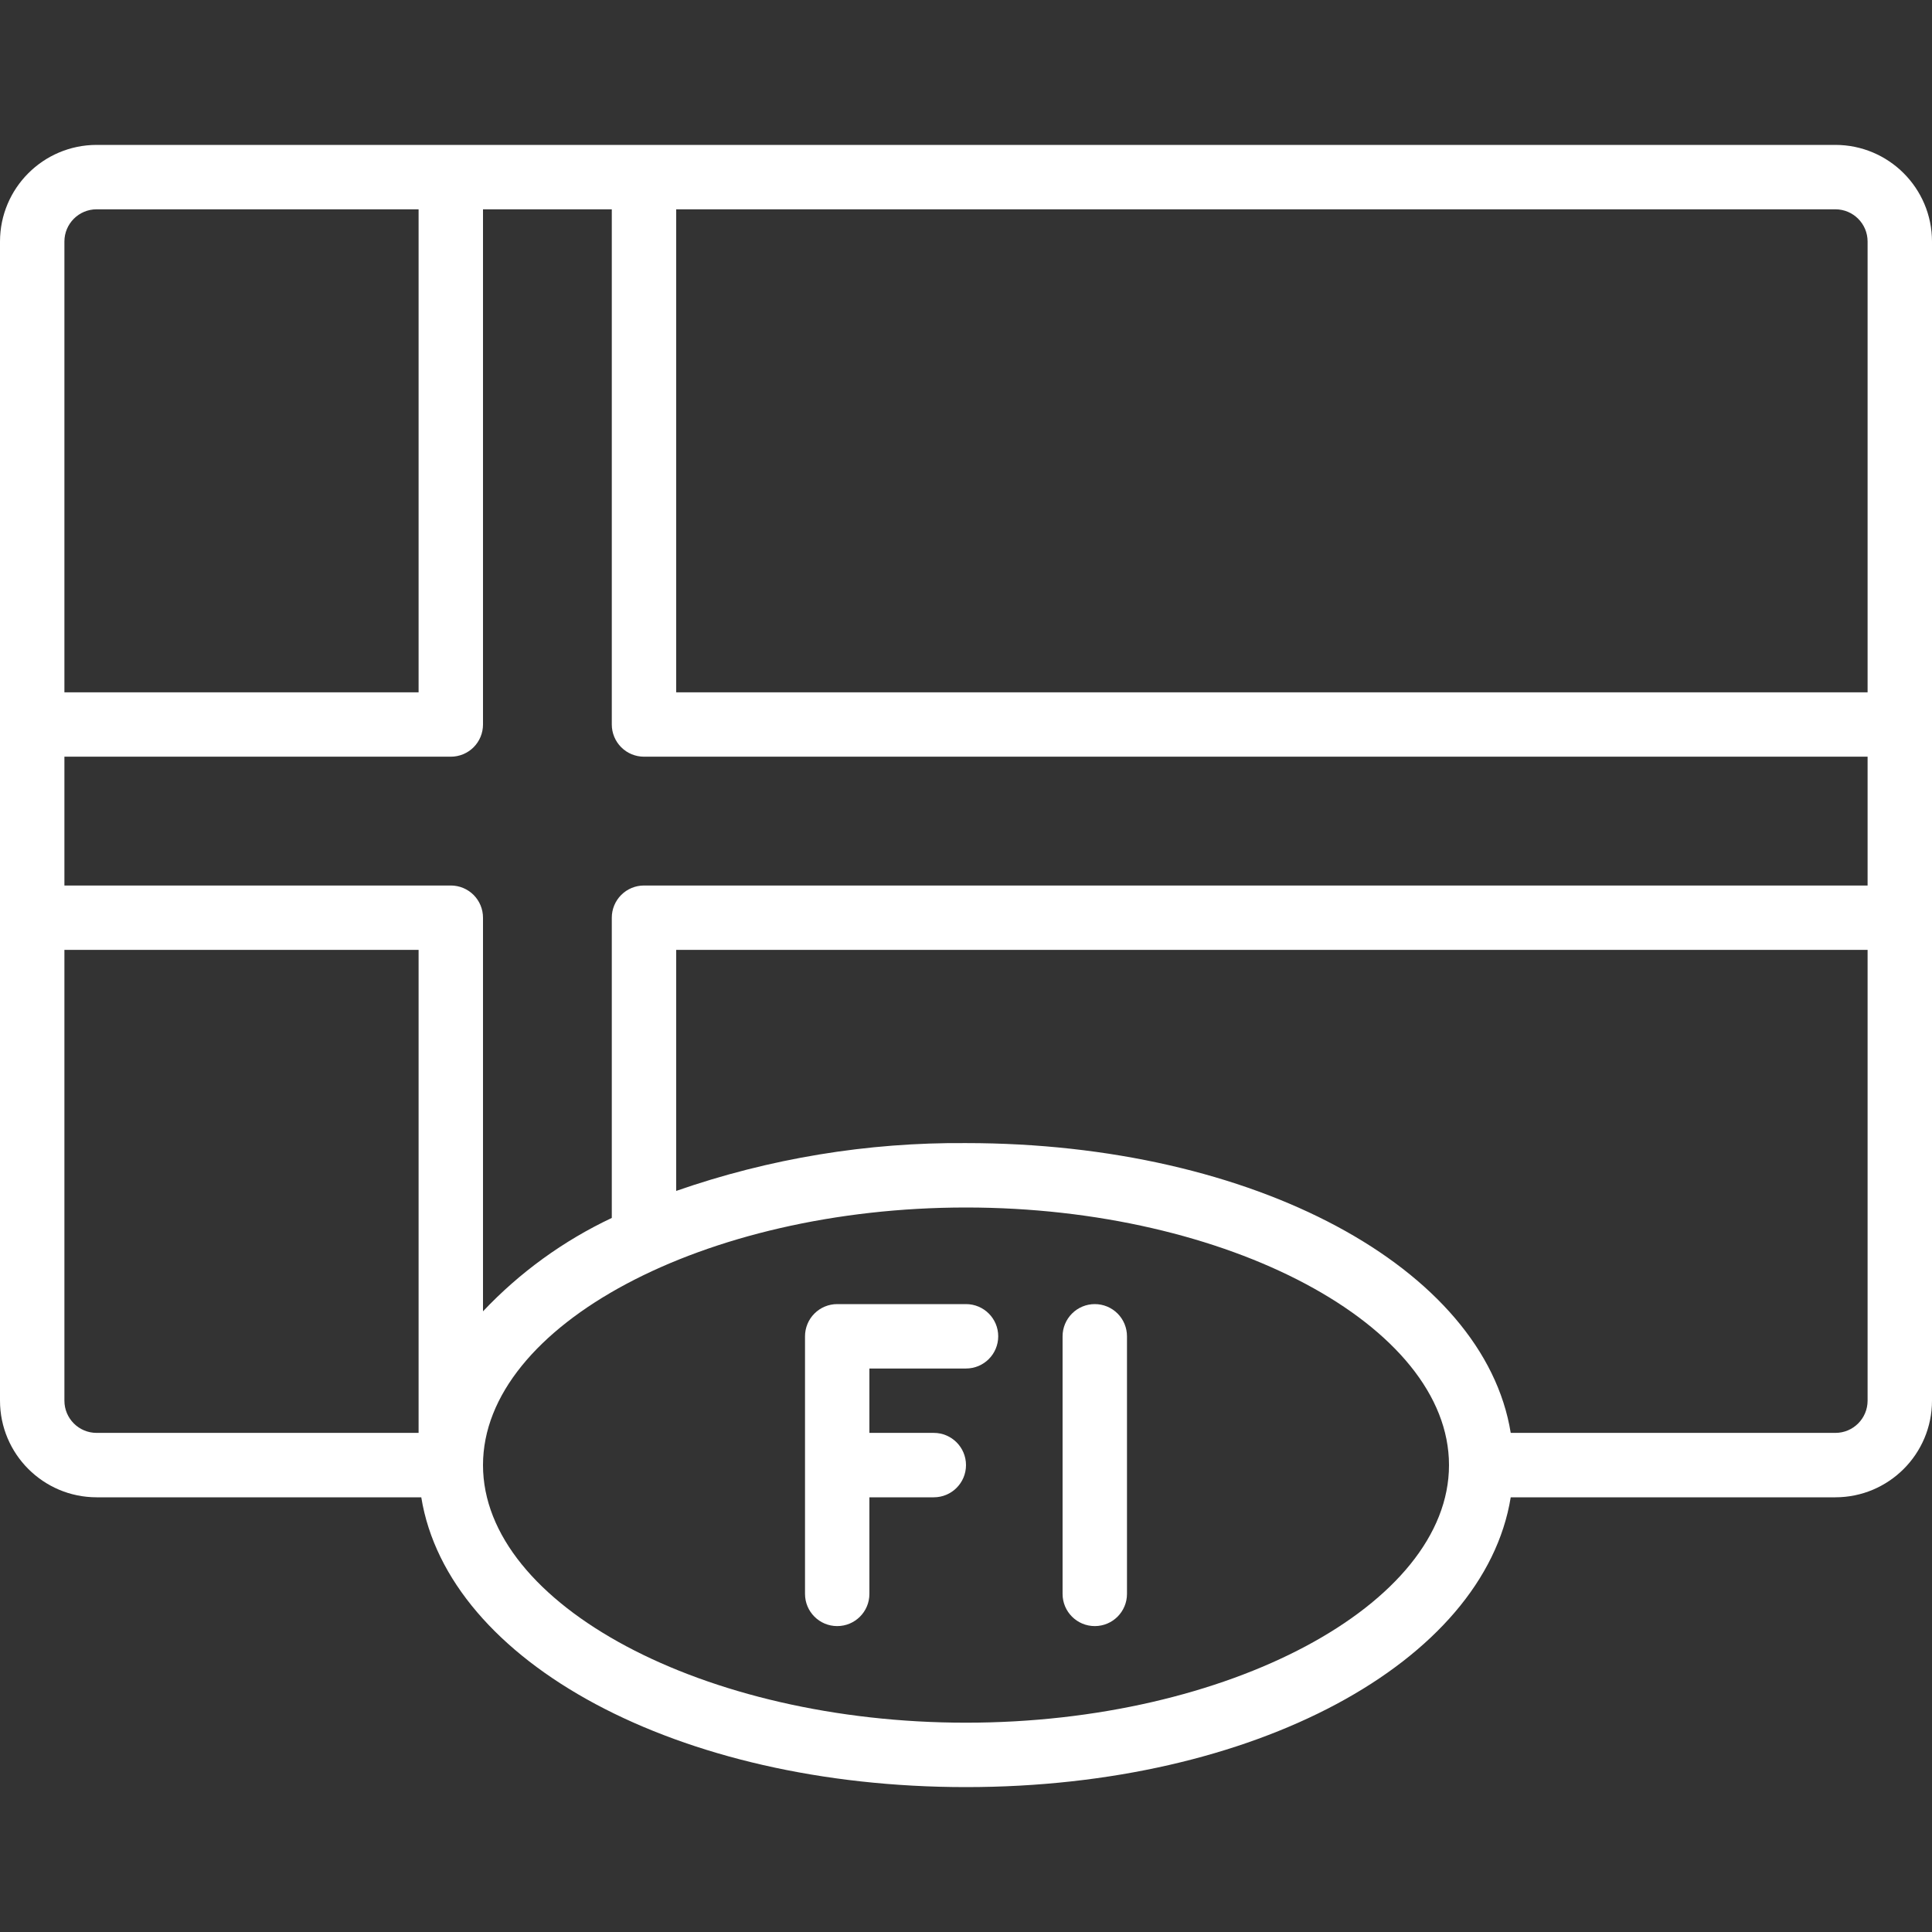 <svg width="80" height="80" viewBox="0 0 80 80" fill="none" xmlns="http://www.w3.org/2000/svg">
<rect x="0" y="0" width="80" height="80" fill="#333333" stroke="none"/>
<path d="M76 6H4C1.792 6.002 0.002 7.792 0 10V58C0.002 60.208 1.792 61.998 4 62H17.444C18.548 68.828 28.056 74 40 74C51.944 74 61.452 68.828 62.556 62H76C78.208 61.998 79.998 60.208 80 58V10C79.998 7.792 78.208 6.002 76 6ZM2.667 10C2.667 9.264 3.264 8.667 4 8.667H17.333V28.667H2.667V10ZM17.333 59.333H4C3.264 59.333 2.667 58.736 2.667 58V39.333H17.333V59.333H17.333ZM40 71.333C29.159 71.333 20 66.449 20 60.667C20 54.884 29.159 50 40 50C50.841 50 60 54.884 60 60.667C60 66.449 50.841 71.333 40 71.333ZM77.333 58C77.332 58.736 76.736 59.333 76 59.333H62.556C61.452 52.506 51.944 47.333 40 47.333C35.916 47.299 31.857 47.969 28 49.313V39.333H77.333V58ZM77.333 36.667H26.667C26.313 36.667 25.974 36.807 25.724 37.057C25.474 37.307 25.333 37.646 25.333 38V50.432C23.33 51.377 21.521 52.688 20 54.299V38C20 37.646 19.86 37.307 19.61 37.057C19.36 36.807 19.02 36.667 18.667 36.667H2.667V31.333H18.667C19.02 31.333 19.359 31.193 19.61 30.943C19.86 30.693 20 30.354 20 30V8.667H25.333V30C25.333 30.354 25.474 30.693 25.724 30.943C25.974 31.193 26.313 31.333 26.667 31.333H77.333V36.667H77.333ZM77.333 28.667H28V8.667H76C76.736 8.668 77.333 9.264 77.333 10V28.667Z" fill="white"/>
<path d="M40 54H34.667C34.313 54 33.974 54.14 33.724 54.391C33.474 54.641 33.334 54.98 33.334 55.333V66C33.334 66.736 33.93 67.333 34.667 67.333C35.403 67.333 36 66.736 36 66V62H38.667C39.403 62 40 61.403 40 60.667C40 59.93 39.403 59.333 38.667 59.333H36V56.667H40C40.737 56.667 41.334 56.07 41.334 55.333C41.334 54.597 40.737 54 40 54Z" fill="white"/>
<path d="M45.333 54C44.979 54 44.64 54.14 44.39 54.391C44.14 54.641 43.999 54.98 43.999 55.333V66C43.999 66.736 44.596 67.333 45.333 67.333C46.069 67.333 46.666 66.736 46.666 66V55.333C46.666 54.98 46.526 54.641 46.276 54.39C46.026 54.14 45.687 54 45.333 54Z" fill="white"/>
</svg>
